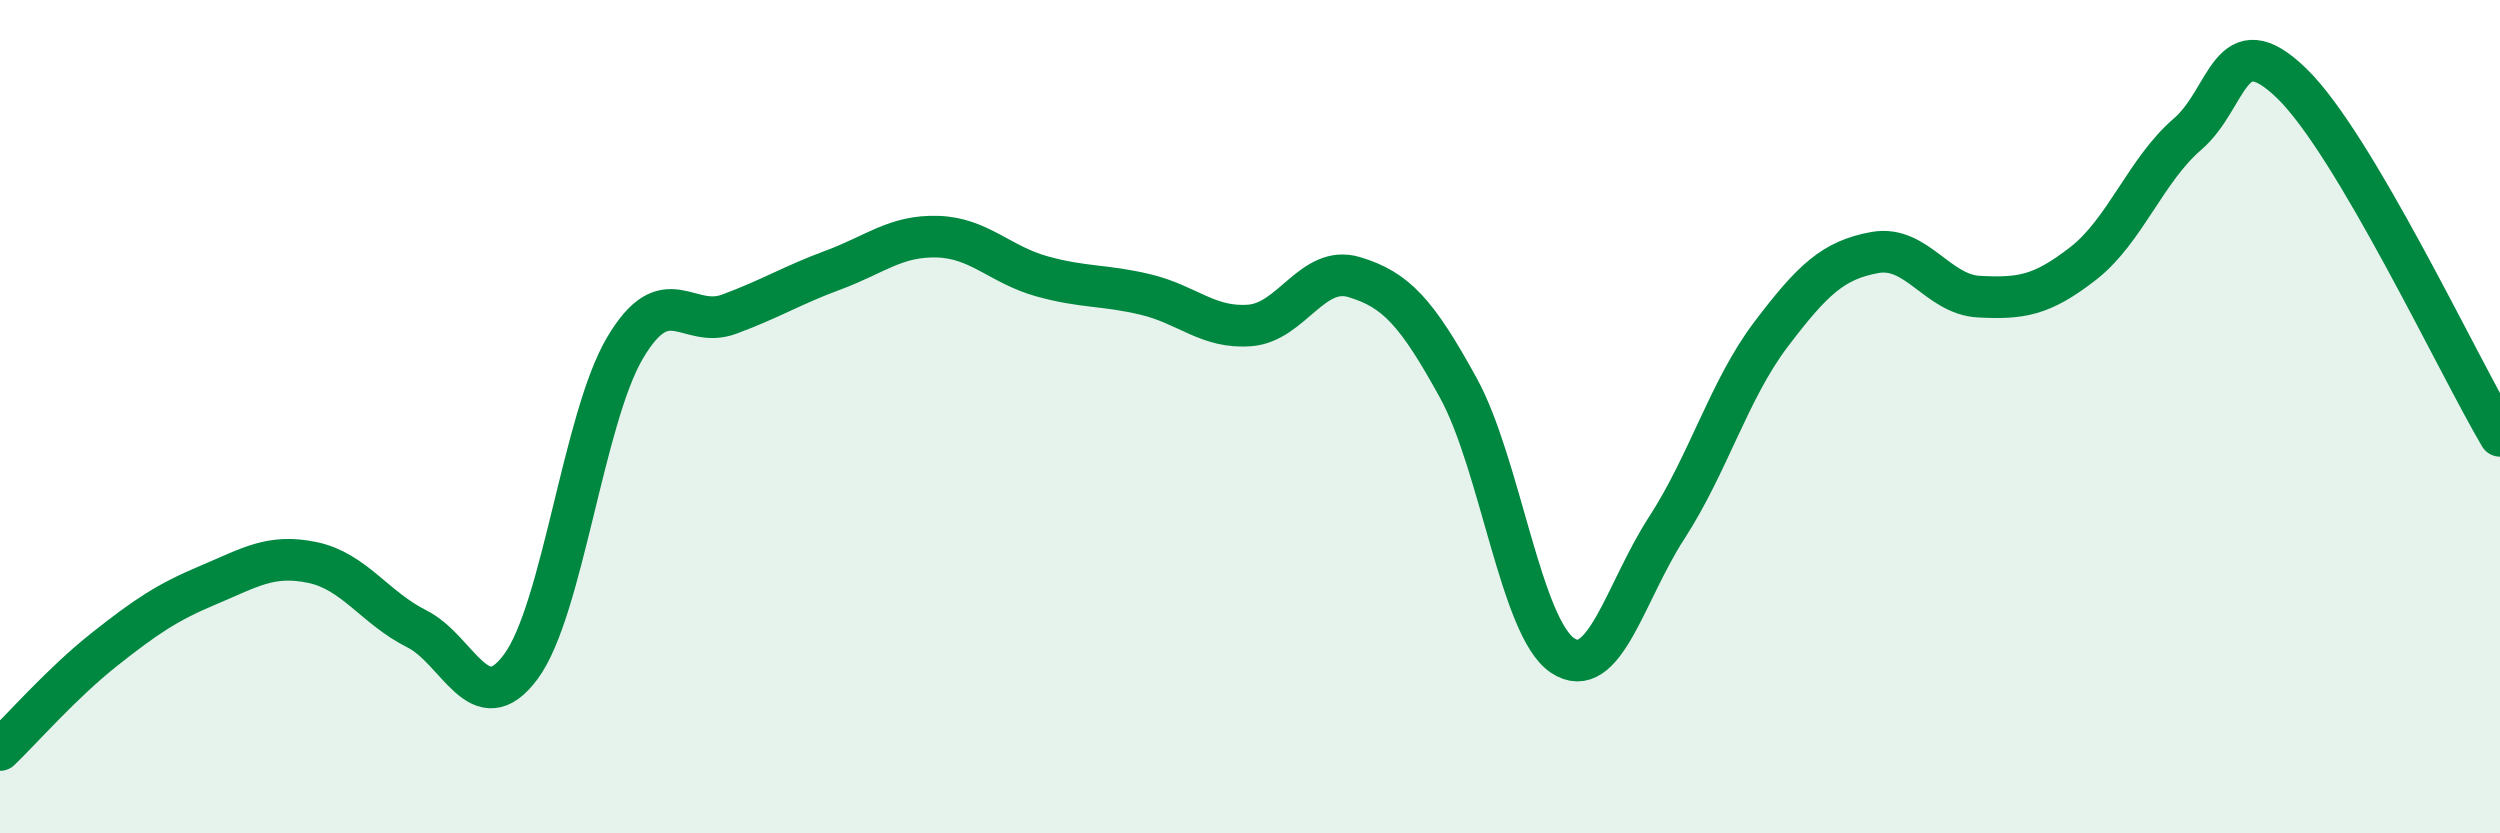 
    <svg width="60" height="20" viewBox="0 0 60 20" xmlns="http://www.w3.org/2000/svg">
      <path
        d="M 0,18 C 0.5,17.52 1.5,16.38 2.5,15.59 C 3.5,14.8 4,14.46 5,14.04 C 6,13.62 6.5,13.29 7.5,13.5 C 8.5,13.71 9,14.59 10,15.09 C 11,15.59 11.5,17.35 12.5,16 C 13.5,14.65 14,10.04 15,8.35 C 16,6.66 16.5,7.91 17.5,7.54 C 18.5,7.17 19,6.85 20,6.48 C 21,6.11 21.5,5.65 22.5,5.68 C 23.5,5.71 24,6.35 25,6.63 C 26,6.91 26.5,6.83 27.5,7.07 C 28.5,7.31 29,7.89 30,7.81 C 31,7.73 31.5,6.35 32.5,6.65 C 33.5,6.95 34,7.49 35,9.31 C 36,11.13 36.5,15.06 37.5,15.73 C 38.5,16.4 39,14.21 40,12.67 C 41,11.13 41.5,9.35 42.5,8.03 C 43.5,6.71 44,6.24 45,6.06 C 46,5.88 46.5,7.07 47.5,7.12 C 48.5,7.17 49,7.1 50,6.32 C 51,5.54 51.5,4.08 52.5,3.22 C 53.5,2.36 53.5,0.55 55,2 C 56.5,3.45 59,8.77 60,10.46L60 20L0 20Z"
        fill="#008740"
        opacity="0.1"
        stroke-linecap="round"
        stroke-linejoin="round"
      />
      <path
        d="M 0,18 C 0.5,17.52 1.5,16.38 2.5,15.59 C 3.5,14.8 4,14.46 5,14.04 C 6,13.62 6.5,13.29 7.5,13.5 C 8.5,13.71 9,14.59 10,15.09 C 11,15.59 11.5,17.35 12.5,16 C 13.5,14.65 14,10.04 15,8.35 C 16,6.66 16.5,7.91 17.5,7.54 C 18.5,7.17 19,6.85 20,6.48 C 21,6.11 21.5,5.65 22.5,5.68 C 23.5,5.71 24,6.35 25,6.63 C 26,6.91 26.5,6.83 27.5,7.07 C 28.5,7.31 29,7.89 30,7.81 C 31,7.73 31.5,6.35 32.5,6.65 C 33.5,6.95 34,7.49 35,9.31 C 36,11.13 36.5,15.06 37.5,15.73 C 38.5,16.4 39,14.21 40,12.67 C 41,11.13 41.5,9.35 42.5,8.03 C 43.5,6.71 44,6.24 45,6.06 C 46,5.88 46.5,7.07 47.5,7.12 C 48.5,7.17 49,7.1 50,6.32 C 51,5.54 51.5,4.08 52.5,3.22 C 53.5,2.36 53.5,0.55 55,2 C 56.5,3.45 59,8.77 60,10.46"
        stroke="#008740"
        stroke-width="1"
        fill="none"
        stroke-linecap="round"
        stroke-linejoin="round"
      />
    </svg>
  